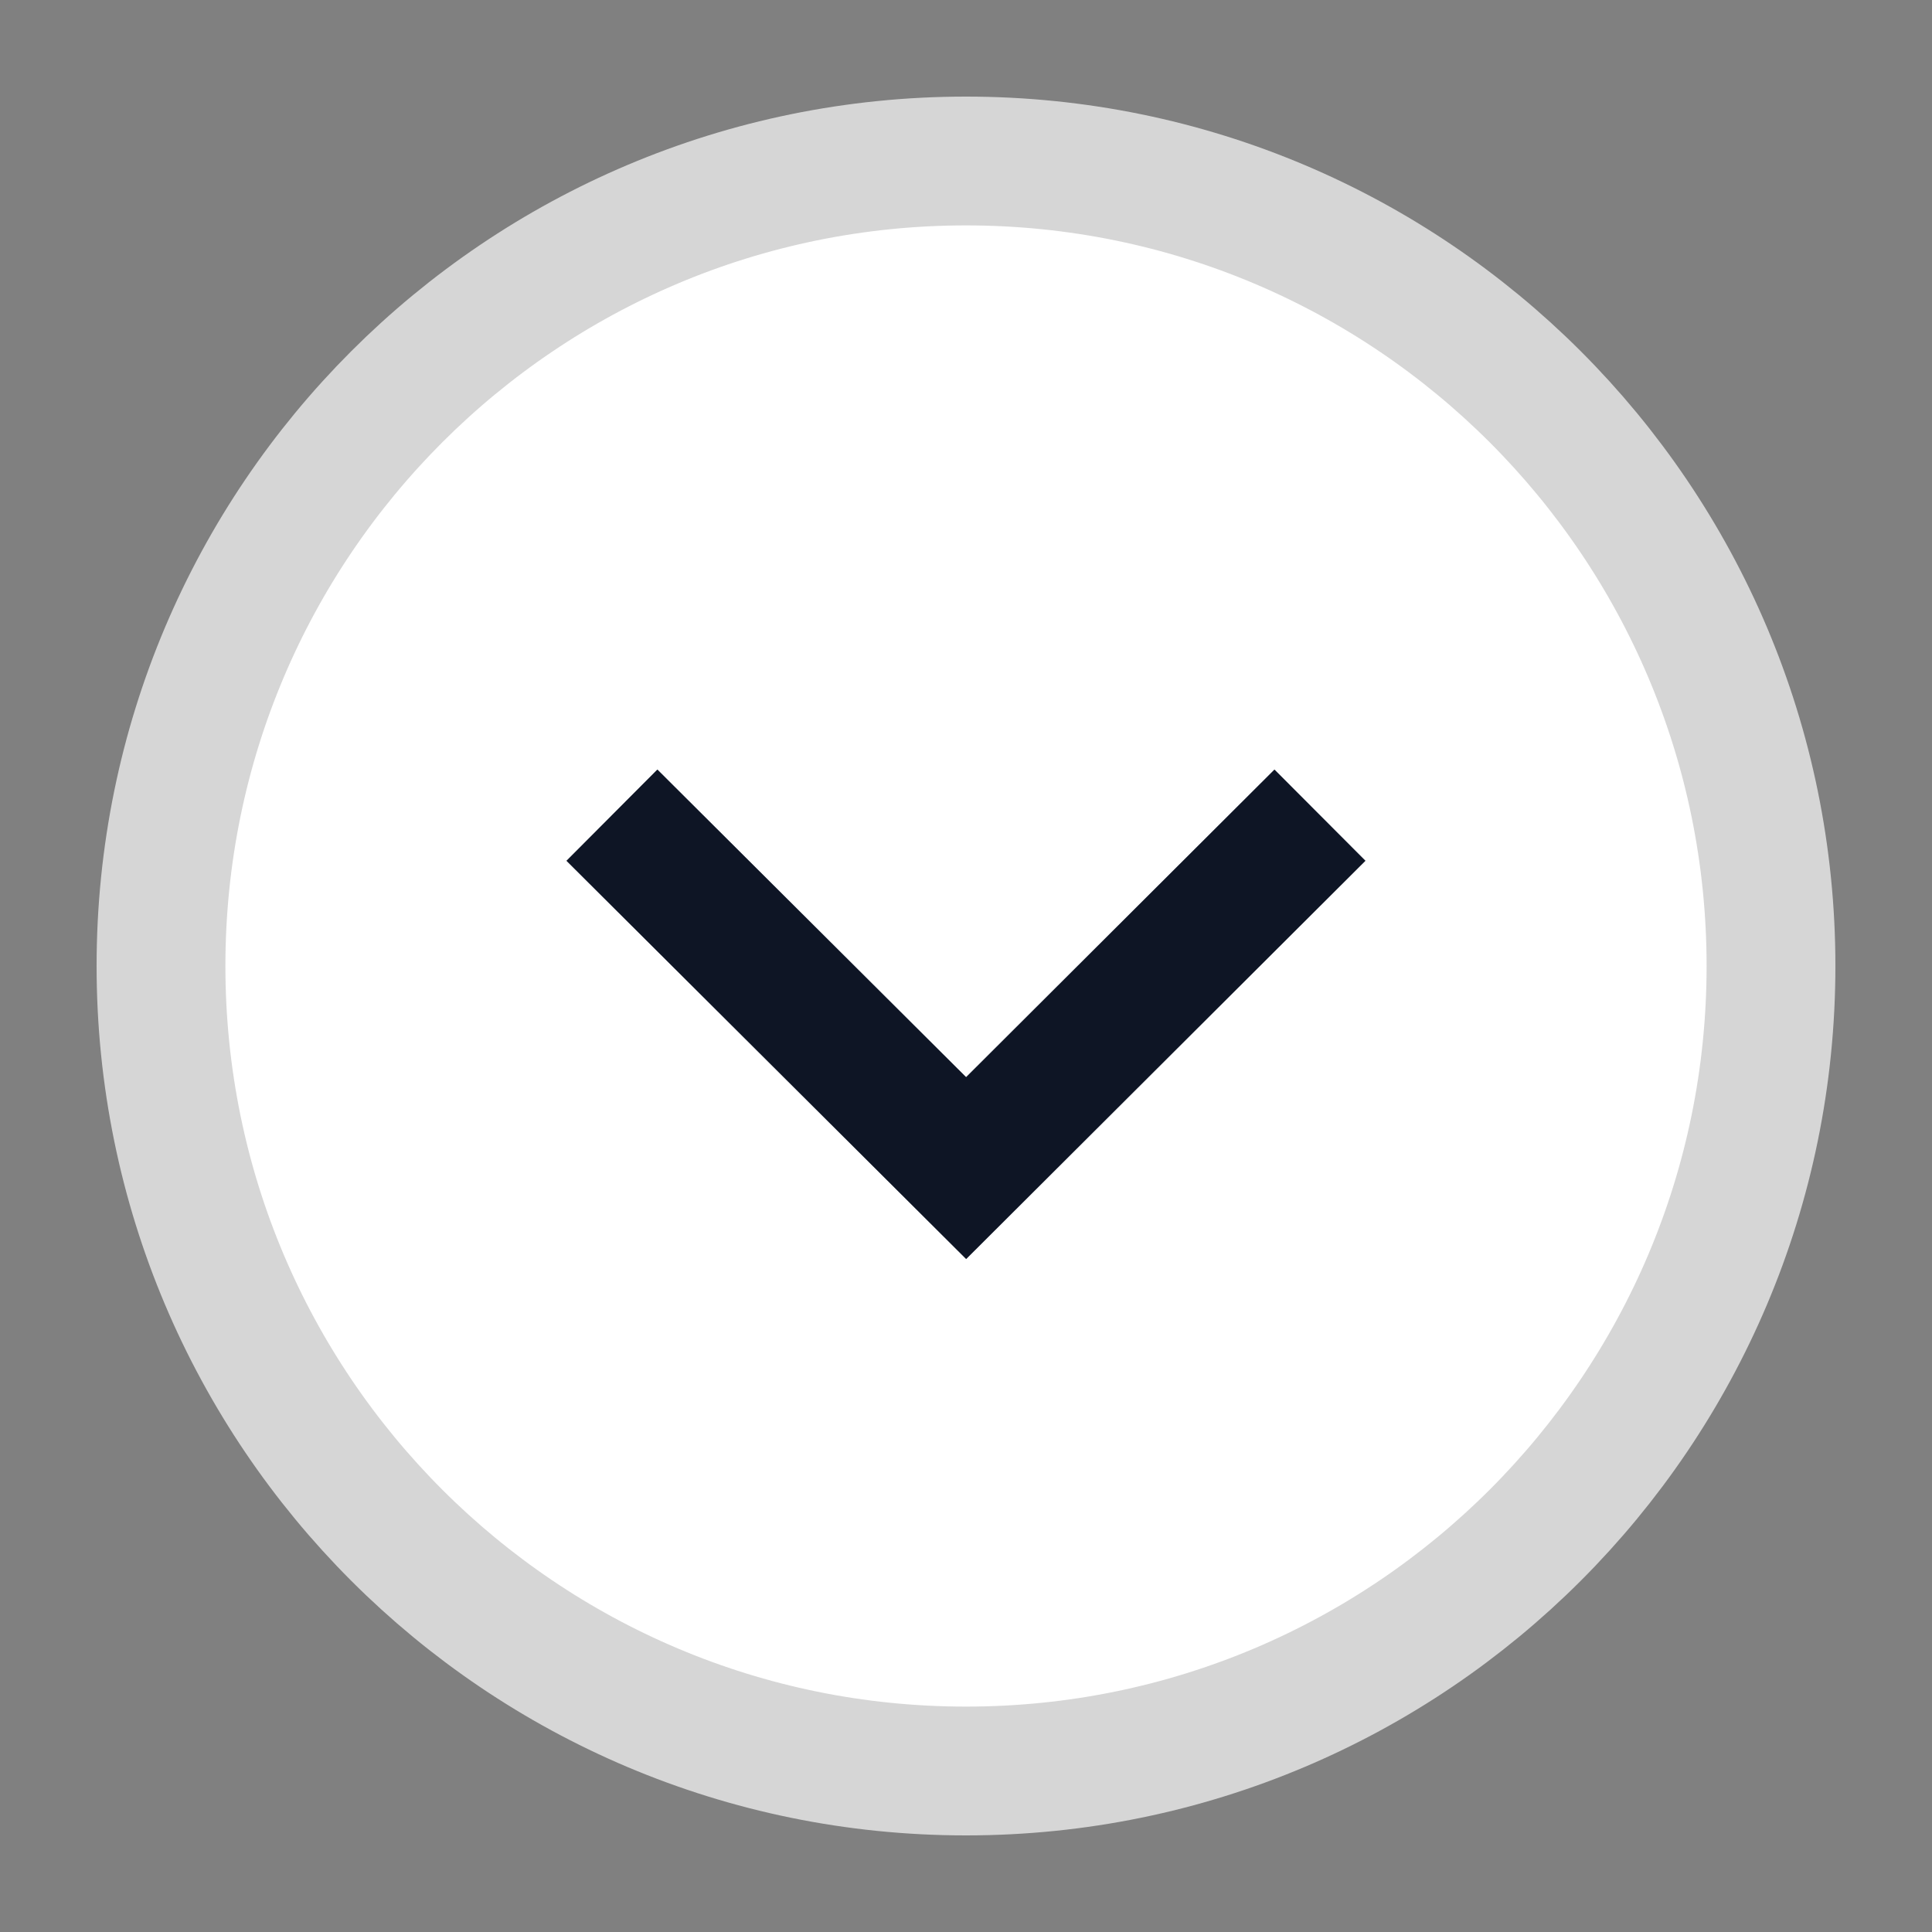<svg width="15" height="15" viewBox="0 0 15 15" fill="none" xmlns="http://www.w3.org/2000/svg">
<rect x="0" y="0" width="15" height="15" fill="#808080" stroke="none"/>
<path d="M7.5 14C11.09 14 14 11.09 14 7.5C14 3.91 11.09 1 7.5 1C3.91 1 1 3.91 1 7.5C1 11.09 3.91 14 7.5 14Z" fill="white"/>
<path d="M7.5 13.75C10.952 13.75 13.75 10.952 13.75 7.5C13.75 4.048 10.952 1.25 7.5 1.25C4.048 1.25 1.25 4.048 1.25 7.5C1.25 10.952 4.048 13.75 7.5 13.75Z" stroke="#D6D6D6"/>
<path d="M4.751 6.329L7.501 9.069L10.248 6.329" stroke="#17213A"/>
<path d="M4.751 6.329L7.501 9.069L10.248 6.329" stroke="black" stroke-opacity="0.2"/>
<path d="M4.751 6.329L7.501 9.069L10.248 6.329" stroke="black" stroke-opacity="0.2"/>
</svg>
